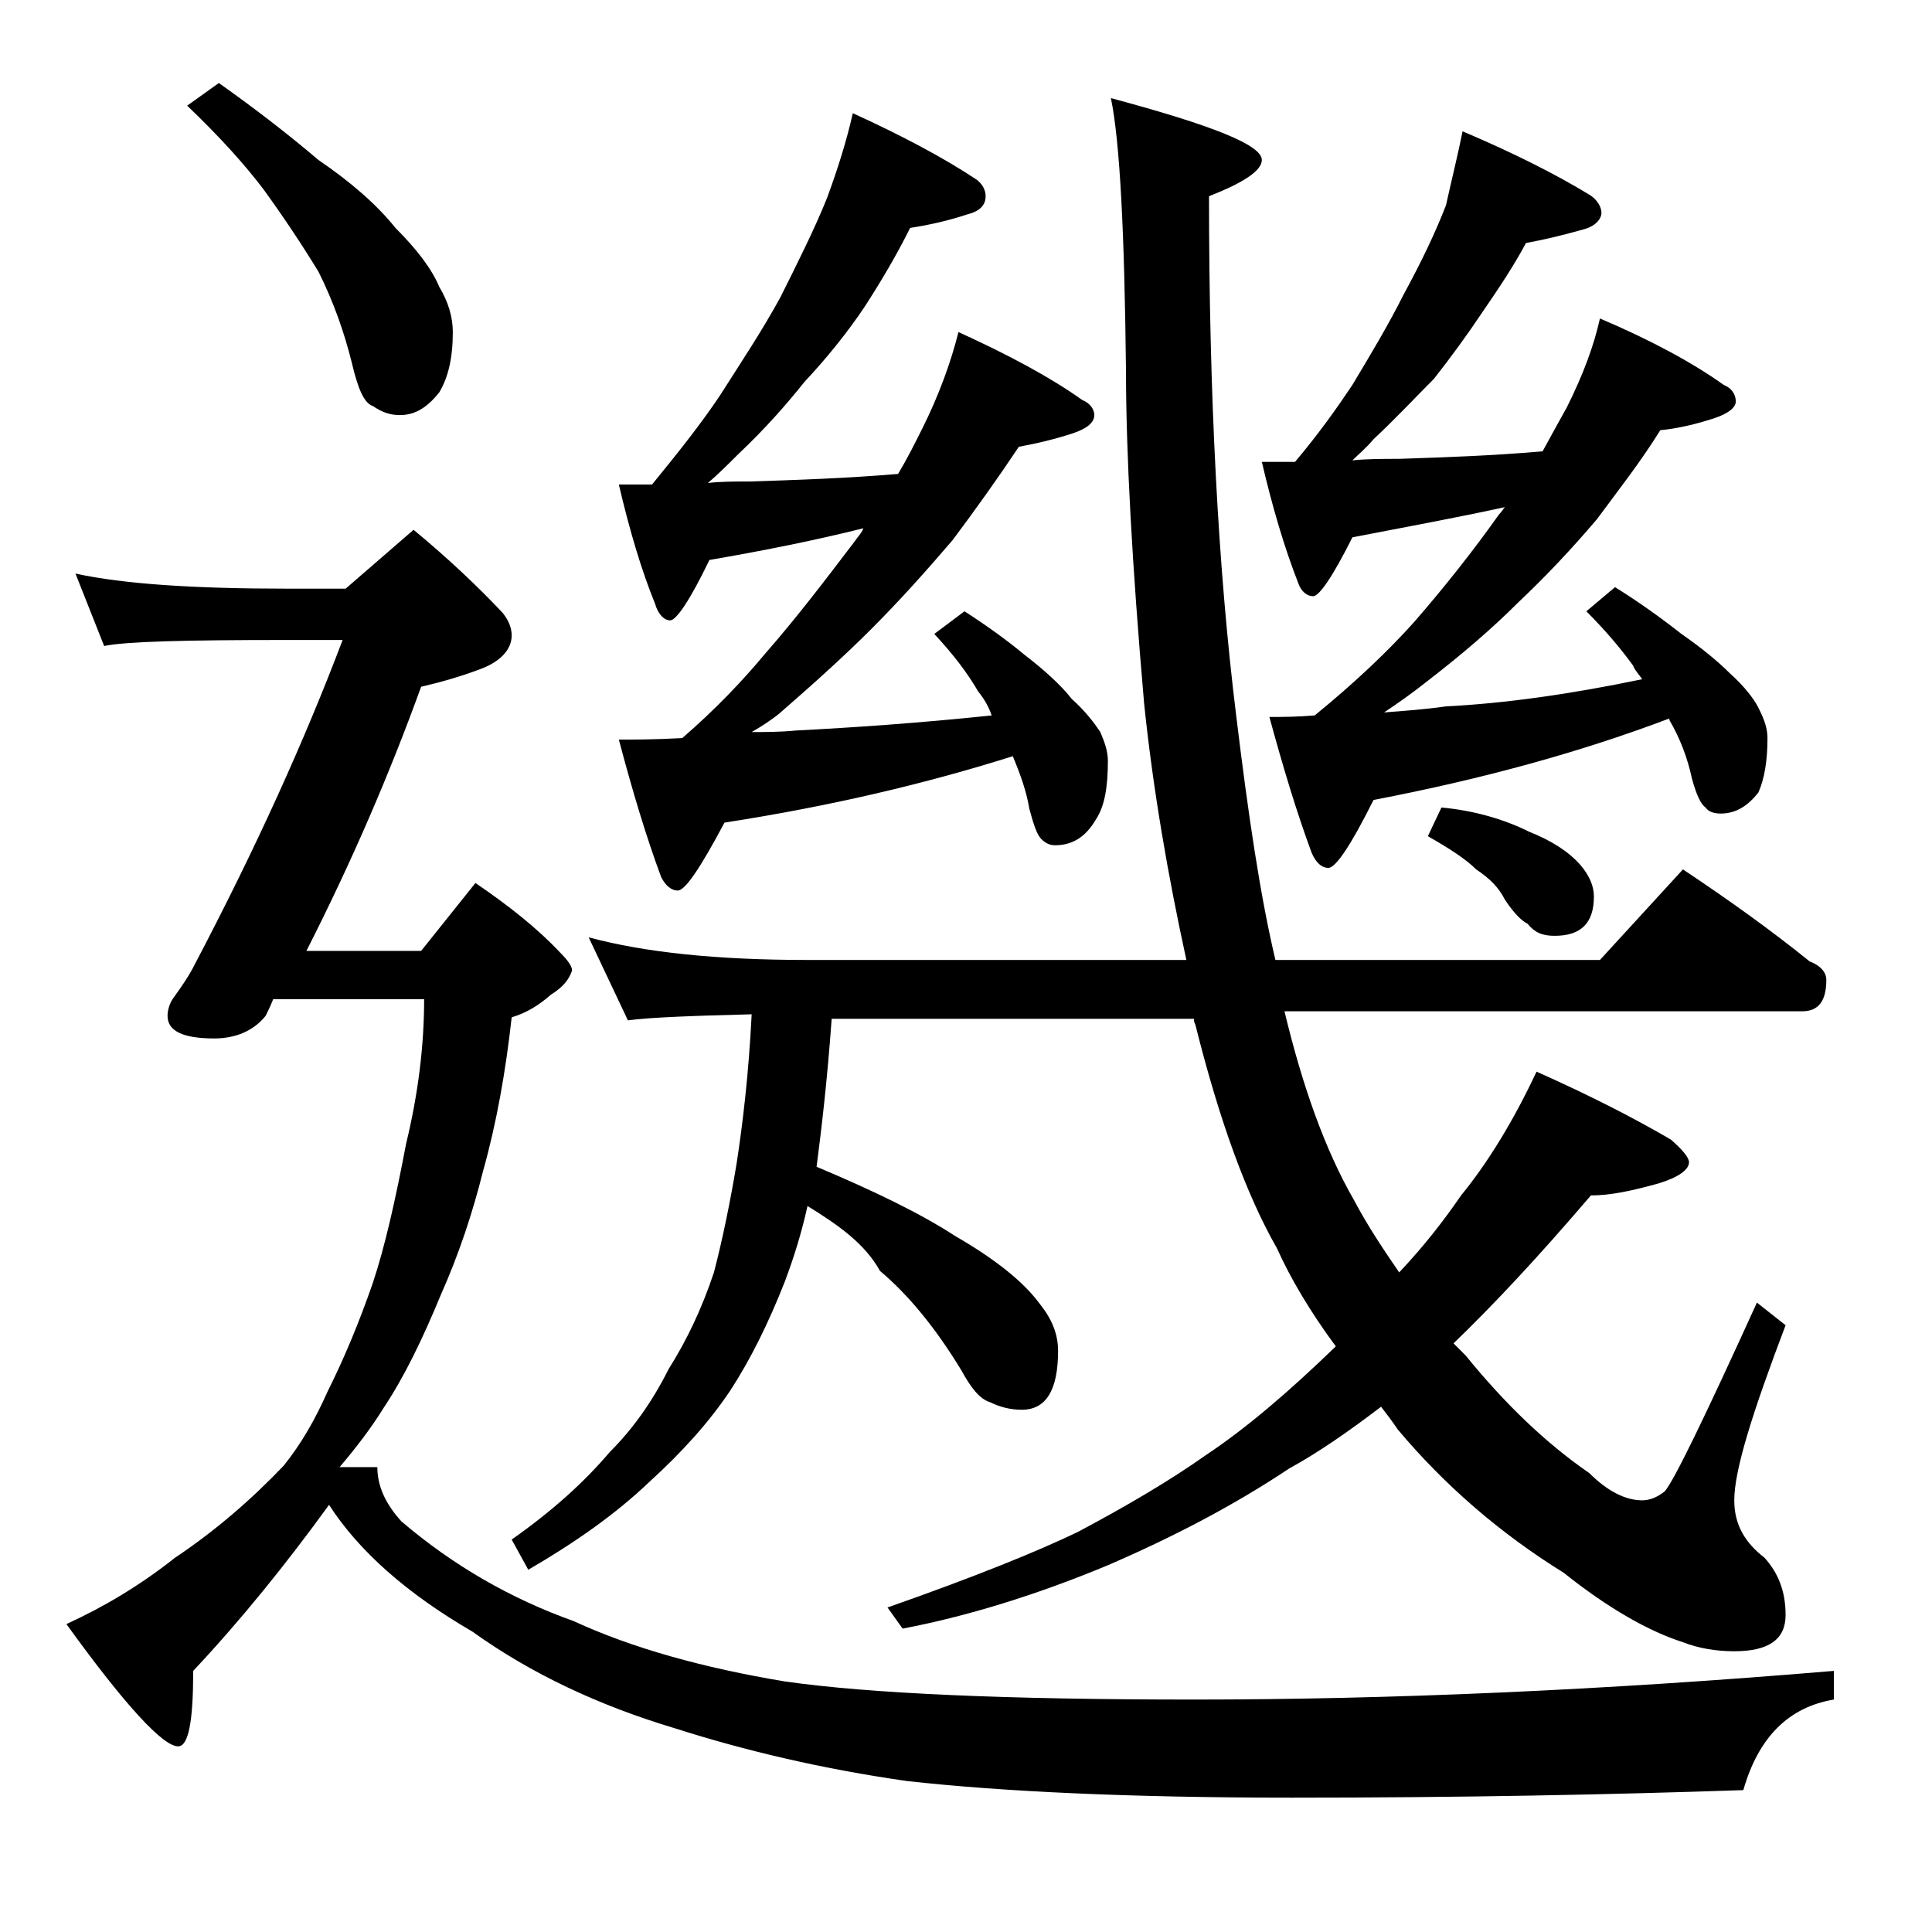 <?xml version="1.0" encoding="utf-8"?>
<!-- Generator: Adobe Illustrator 18.0.0, SVG Export Plug-In . SVG Version: 6.00 Build 0)  -->
<!DOCTYPE svg PUBLIC "-//W3C//DTD SVG 1.1//EN" "http://www.w3.org/Graphics/SVG/1.1/DTD/svg11.dtd">
<svg version="1.1" id="Layer_1" xmlns="http://www.w3.org/2000/svg" xmlns:xlink="http://www.w3.org/1999/xlink" x="0px" y="0px"
	 viewBox="0 0 128 128" enable-background="new 0 0 128 128" xml:space="preserve">
<path d="M5,38c3.2,0.7,7.9,1,14,1h3.9l4.5-3.9c2.3,1.9,4.3,3.8,5.9,5.5c0.4,0.5,0.6,1,0.6,1.5c0,0.9-0.7,1.7-2,2.2
	c-1.3,0.5-2.7,0.9-4,1.2c-2.1,5.8-4.6,11.6-7.6,17.5h7.6l3.6-4.5c2.2,1.5,4.1,3,5.6,4.6c0.5,0.5,0.8,0.9,0.8,1.2
	c-0.2,0.6-0.6,1.1-1.4,1.6c-0.8,0.7-1.6,1.2-2.6,1.5c-0.4,3.6-1,7-1.9,10.2c-0.7,2.8-1.6,5.5-2.8,8.2c-1.2,2.9-2.4,5.4-3.8,7.5
	c-0.8,1.3-1.8,2.6-2.9,3.9H25c0,1.2,0.5,2.4,1.6,3.6c3.4,2.9,7.2,5.1,11.4,6.6c3.9,1.8,8.6,3.1,14,4c5.6,0.8,14.6,1.2,27.1,1.2
	c12.8,0,27-0.6,42.4-1.9v1.9c-3,0.5-5,2.5-6,6c-8.8,0.3-18.7,0.5-29.9,0.5c-10.7,0-19.2-0.4-25.5-1.1c-5.6-0.8-10.7-2-15.4-3.5
	c-5-1.5-9.5-3.6-13.4-6.4c-4.3-2.5-7.5-5.3-9.5-8.4c-2.9,4-5.9,7.7-9,11c0,3.3-0.3,5-1,5c-1,0-3.5-2.7-7.4-8.1
	c2.4-1.1,4.8-2.5,7.2-4.4c2.7-1.8,5.1-3.9,7.2-6.1c1.2-1.5,2.1-3.1,2.9-4.9c1.1-2.2,2.1-4.6,3-7.2c0.8-2.4,1.5-5.5,2.2-9.2
	c0.8-3.3,1.2-6.5,1.2-9.6h-10c-0.2,0.5-0.4,0.9-0.5,1.1c-0.8,1-2,1.5-3.4,1.5c-2.1,0-3.1-0.5-3.1-1.5c0-0.3,0.1-0.8,0.4-1.2
	c0.5-0.7,1-1.4,1.4-2.2c4.1-7.8,7.3-14.9,9.8-21.5H19c-6.7,0-10.7,0.1-12.1,0.4L5,38z M14.5,5.5c2.4,1.7,4.6,3.4,6.6,5.1
	c2.2,1.5,3.9,3,5.1,4.5c1.4,1.4,2.4,2.7,2.9,3.9c0.6,1,0.9,2,0.9,3c0,1.7-0.3,3-0.9,4c-0.8,1-1.6,1.5-2.6,1.5
	c-0.7,0-1.2-0.2-1.8-0.6c-0.6-0.2-1-1.2-1.4-2.9c-0.5-2-1.2-4-2.2-6c-1.1-1.8-2.3-3.6-3.6-5.4C16.3,11,14.6,9.1,12.4,7L14.5,5.5z
	 M53.5,79.9c-0.4,1.8-0.9,3.4-1.5,5c-1.1,2.8-2.3,5.2-3.6,7.2c-1.4,2.1-3.2,4.1-5.4,6.1c-2.2,2.1-4.9,4-8,5.8l-1.1-2
	c2.7-1.9,4.8-3.8,6.5-5.8c1.5-1.5,2.8-3.3,3.9-5.5c1.2-1.9,2.2-4,3-6.4c0.6-2.3,1.1-4.8,1.5-7.2c0.4-2.6,0.8-5.9,1-9.9
	c-3.9,0.1-6.7,0.2-8.2,0.4l-2.6-5.5c3.7,1,8.5,1.5,14.5,1.5h25.1c-1.2-5.5-2.2-11.2-2.8-17c-0.8-9.2-1.2-16.6-1.2-22
	c-0.1-9.2-0.4-15.2-1-18.1c6.7,1.8,10,3.1,10,4.1c0,0.7-1.2,1.5-3.5,2.4c0,13.2,0.6,24.7,1.8,34.4c0.8,6.6,1.6,12,2.6,16.2H106
	l5.5-6c3,2,5.8,4,8.4,6.1c0.8,0.3,1.1,0.8,1.1,1.2c0,1.4-0.5,2.1-1.6,2.1H85.1c1.2,5,2.7,9.2,4.6,12.5c0.9,1.7,1.9,3.2,3,4.8
	c1.7-1.8,3-3.5,4.1-5.1c1.8-2.2,3.5-5,5-8.2c3.6,1.6,6.5,3.1,8.9,4.5c0.8,0.7,1.2,1.2,1.2,1.5c0,0.5-0.7,1-2,1.4
	c-1.8,0.5-3.2,0.8-4.5,0.8c-3.5,4.1-6.5,7.3-9.1,9.8c0.3,0.3,0.6,0.6,0.8,0.8c2.6,3.2,5.3,5.8,8.2,7.8c1.2,1.2,2.4,1.8,3.5,1.8
	c0.5,0,1-0.2,1.5-0.6c0.6-0.7,2.6-4.8,6.1-12.5l1.9,1.5c-2.2,5.8-3.4,9.6-3.4,11.6c0,1.6,0.7,2.8,2,3.8c0.9,1,1.4,2.2,1.4,3.8
	c0,1.6-1.1,2.4-3.4,2.4c-1.2,0-2.4-0.2-3.4-0.6c-2.2-0.7-4.9-2.2-7.9-4.6c-4.2-2.6-7.9-5.8-11-9.5c-0.4-0.6-0.8-1.1-1.1-1.5
	c-2.1,1.6-4.1,3-6.1,4.1c-3.6,2.4-7.6,4.5-12,6.4c-4.8,2-9.4,3.4-13.6,4.2l-1-1.4c5.7-2,9.9-3.7,12.6-5c3.2-1.7,6.1-3.4,8.5-5.1
	c2.7-1.8,5.5-4.2,8.6-7.2c-1.7-2.3-3-4.5-3.9-6.5c-2-3.5-3.8-8.4-5.4-14.8c-0.1-0.2-0.1-0.3-0.1-0.4h-24c-0.3,4.2-0.7,7.5-1,9.8
	c3.8,1.6,6.9,3.1,9.2,4.6c2.6,1.5,4.5,3,5.6,4.5c0.8,1,1.2,2,1.2,3.1c0,2.6-0.8,3.9-2.4,3.9c-0.8,0-1.5-0.2-2.1-0.5
	c-0.7-0.2-1.3-1-1.9-2.1c-1.7-2.8-3.5-5-5.4-6.6C57.3,82.4,55.6,81.2,53.5,79.9z M56.5,7.5c3.3,1.5,6.1,3,8.2,4.4
	c0.4,0.3,0.6,0.7,0.6,1.1c0,0.6-0.4,1-1.2,1.2c-1.2,0.4-2.5,0.7-3.8,0.9c-0.9,1.8-1.9,3.5-3,5.2c-1.2,1.8-2.6,3.5-4,5
	c-1.2,1.5-2.6,3.1-4.4,4.8c-0.7,0.7-1.3,1.3-2,1.9c0.8-0.1,1.8-0.1,2.8-0.1c3-0.1,6.2-0.2,9.8-0.5c0.6-1,1.1-2,1.6-3
	c1.1-2.2,1.9-4.4,2.4-6.4c3.3,1.5,6.1,3,8.2,4.5c0.5,0.2,0.8,0.6,0.8,1c0,0.5-0.5,0.9-1.4,1.2c-1.2,0.4-2.5,0.7-3.6,0.9
	c-1.4,2.1-2.9,4.2-4.4,6.2c-1.8,2.1-3.5,4-5.4,5.9c-1.8,1.8-3.8,3.6-6.1,5.6c-0.5,0.4-1.1,0.8-1.8,1.2c0.9,0,1.9,0,2.9-0.1
	c3.9-0.2,8.2-0.5,13-1c-0.2-0.6-0.5-1.1-0.9-1.6c-0.7-1.2-1.6-2.4-2.9-3.8l2-1.5c1.4,0.9,2.8,1.9,4,2.9c1.3,1,2.4,2,3.1,2.9
	c0.9,0.8,1.5,1.6,1.9,2.2c0.3,0.7,0.5,1.3,0.5,1.9c0,1.7-0.2,3-0.8,3.9C71.9,55.5,71,56,69.9,56c-0.3,0-0.6-0.1-0.9-0.4
	s-0.5-0.9-0.8-2c-0.2-1.2-0.6-2.3-1.1-3.5c-5.7,1.8-12,3.3-19.1,4.4c-1.6,3-2.6,4.5-3.1,4.5c-0.4,0-0.8-0.3-1.1-0.9
	c-1-2.7-1.9-5.7-2.8-9.1c1,0,2.4,0,4.2-0.1c2.2-1.9,4-3.8,5.5-5.6c2.1-2.4,4-4.9,5.9-7.4c0.2-0.3,0.5-0.6,0.6-0.9
	c-3.2,0.8-6.7,1.5-10.2,2.1c-1.3,2.7-2.2,4-2.6,4c-0.4,0-0.8-0.4-1-1.1c-0.9-2.2-1.7-4.9-2.4-7.9h2.2c1.8-2.2,3.3-4.1,4.5-5.9
	c1.4-2.2,2.8-4.3,4-6.5c1.2-2.4,2.3-4.6,3.1-6.6C55.5,11.2,56.1,9.3,56.5,7.5z M96.9,8.7c3.3,1.4,6.1,2.8,8.4,4.2
	c0.5,0.3,0.8,0.8,0.8,1.2s-0.4,0.9-1.2,1.1c-1.4,0.4-2.7,0.7-3.8,0.9c-0.8,1.5-1.8,3-2.9,4.6c-1,1.5-2.1,3-3.2,4.4
	c-1.2,1.2-2.5,2.6-4,4c-0.5,0.6-1,1-1.4,1.4c1-0.1,2-0.1,3.1-0.1c2.9-0.1,6.1-0.2,9.5-0.5c0.6-1.1,1.1-2,1.6-2.9
	c1.1-2.2,1.8-4.1,2.2-5.9c3.3,1.4,6.1,2.9,8.2,4.4c0.5,0.2,0.8,0.6,0.8,1.1c0,0.4-0.5,0.8-1.4,1.1c-1.2,0.4-2.5,0.7-3.6,0.8
	c-1.3,2.1-2.8,4-4.2,5.9c-1.7,2-3.4,3.8-5.2,5.5c-1.8,1.8-3.8,3.5-6,5.2c-1,0.8-2,1.5-2.9,2.1c1.3-0.1,2.7-0.2,4.1-0.4
	c3.9-0.2,8.2-0.8,13-1.8c-0.2-0.3-0.5-0.6-0.6-0.9c-0.8-1.1-1.8-2.3-3.1-3.6l1.9-1.6c1.6,1,3,2,4.4,3.1c1.3,0.9,2.4,1.8,3.2,2.6
	c1,0.9,1.7,1.8,2,2.5c0.3,0.6,0.5,1.2,0.5,1.8c0,1.5-0.2,2.7-0.6,3.6c-0.7,0.9-1.5,1.4-2.5,1.4c-0.4,0-0.8-0.1-1-0.4
	c-0.3-0.2-0.6-0.8-0.9-1.9c-0.3-1.4-0.8-2.7-1.5-3.9v-0.1c-5.8,2.2-12.3,4-19.6,5.4c-1.5,3-2.5,4.5-3,4.5c-0.4,0-0.8-0.3-1.1-1
	c-1-2.7-1.9-5.7-2.8-9c0.8,0,1.8,0,3-0.1c2.7-2.2,4.9-4.3,6.6-6.2c2-2.3,3.9-4.7,5.6-7.1c0.2-0.2,0.3-0.4,0.4-0.5
	c-3.2,0.7-6.5,1.3-10.1,2c-1.3,2.6-2.2,3.9-2.6,3.9c-0.4,0-0.8-0.3-1-0.9c-0.9-2.3-1.7-5-2.4-8h2.2c1.6-1.9,2.8-3.6,3.8-5.1
	c1.2-2,2.4-4,3.4-6c1.2-2.2,2.1-4.1,2.8-5.9C96.2,11.8,96.6,10.2,96.9,8.7z M95.5,53.5c2.2,0.2,4.2,0.8,5.8,1.6
	c1.5,0.6,2.6,1.3,3.4,2.2c0.6,0.7,0.9,1.4,0.9,2.1c0,1.8-0.9,2.6-2.6,2.6c-0.8,0-1.3-0.2-1.8-0.8c-0.4-0.2-0.9-0.7-1.5-1.6
	c-0.4-0.8-1-1.4-1.9-2c-0.7-0.7-1.8-1.4-3.2-2.2L95.5,53.5z"/>
</svg>
